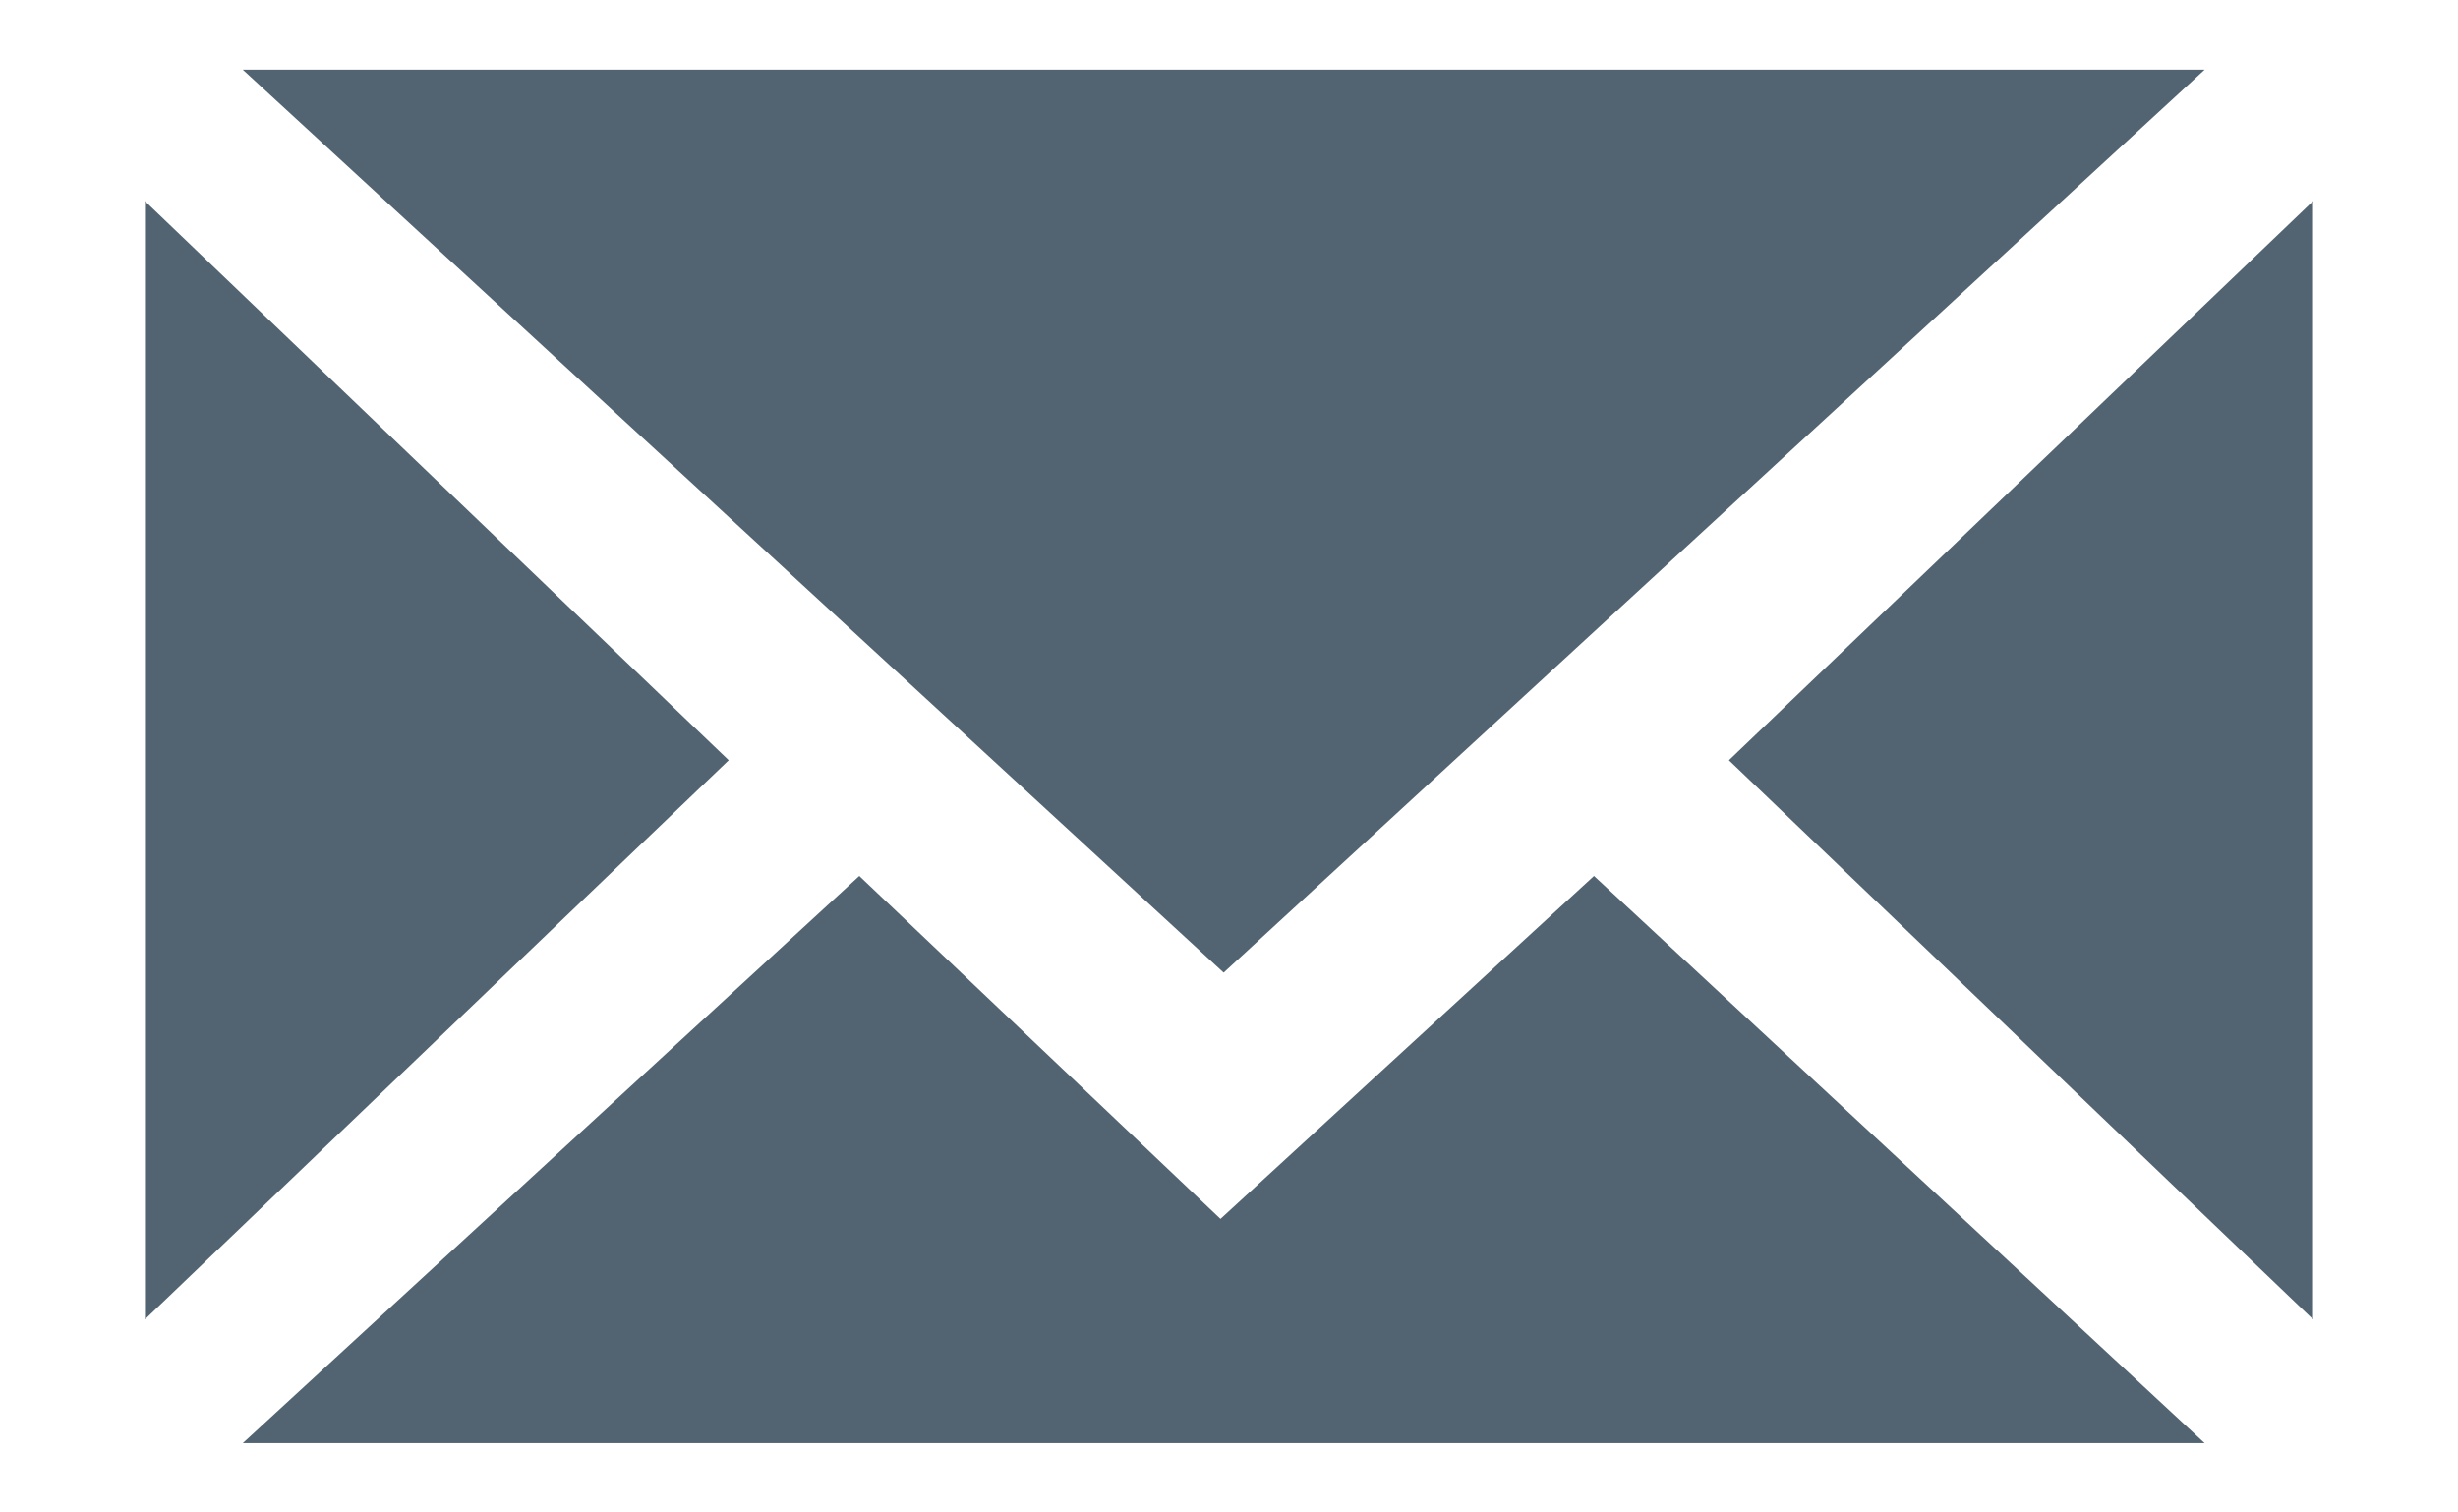 <svg xmlns="http://www.w3.org/2000/svg" width="39" height="24" viewBox="0 0 39 24">
												<defs>
													<style>
														.cls-1-xx {
															fill: #526372;
															fill-rule: evenodd;
														}
													</style>
												</defs>
												<path id="brief_icon_Kopie" style="fill: #526372;" data-name="brief icon Kopie" class="cls-1-xx" d="M2.3,3.191l9.262,8.873L2.3,20.936V3.191ZM36.7,20.936l-9.268-8.872L36.7,3.191V20.936ZM34.98,1.106L19.415,15.434,3.852,1.106H34.98ZM3.852,22.9l9.782-9,5.731,5.442L25.291,13.9l9.689,9H3.852Z"></path>
                                                </svg>